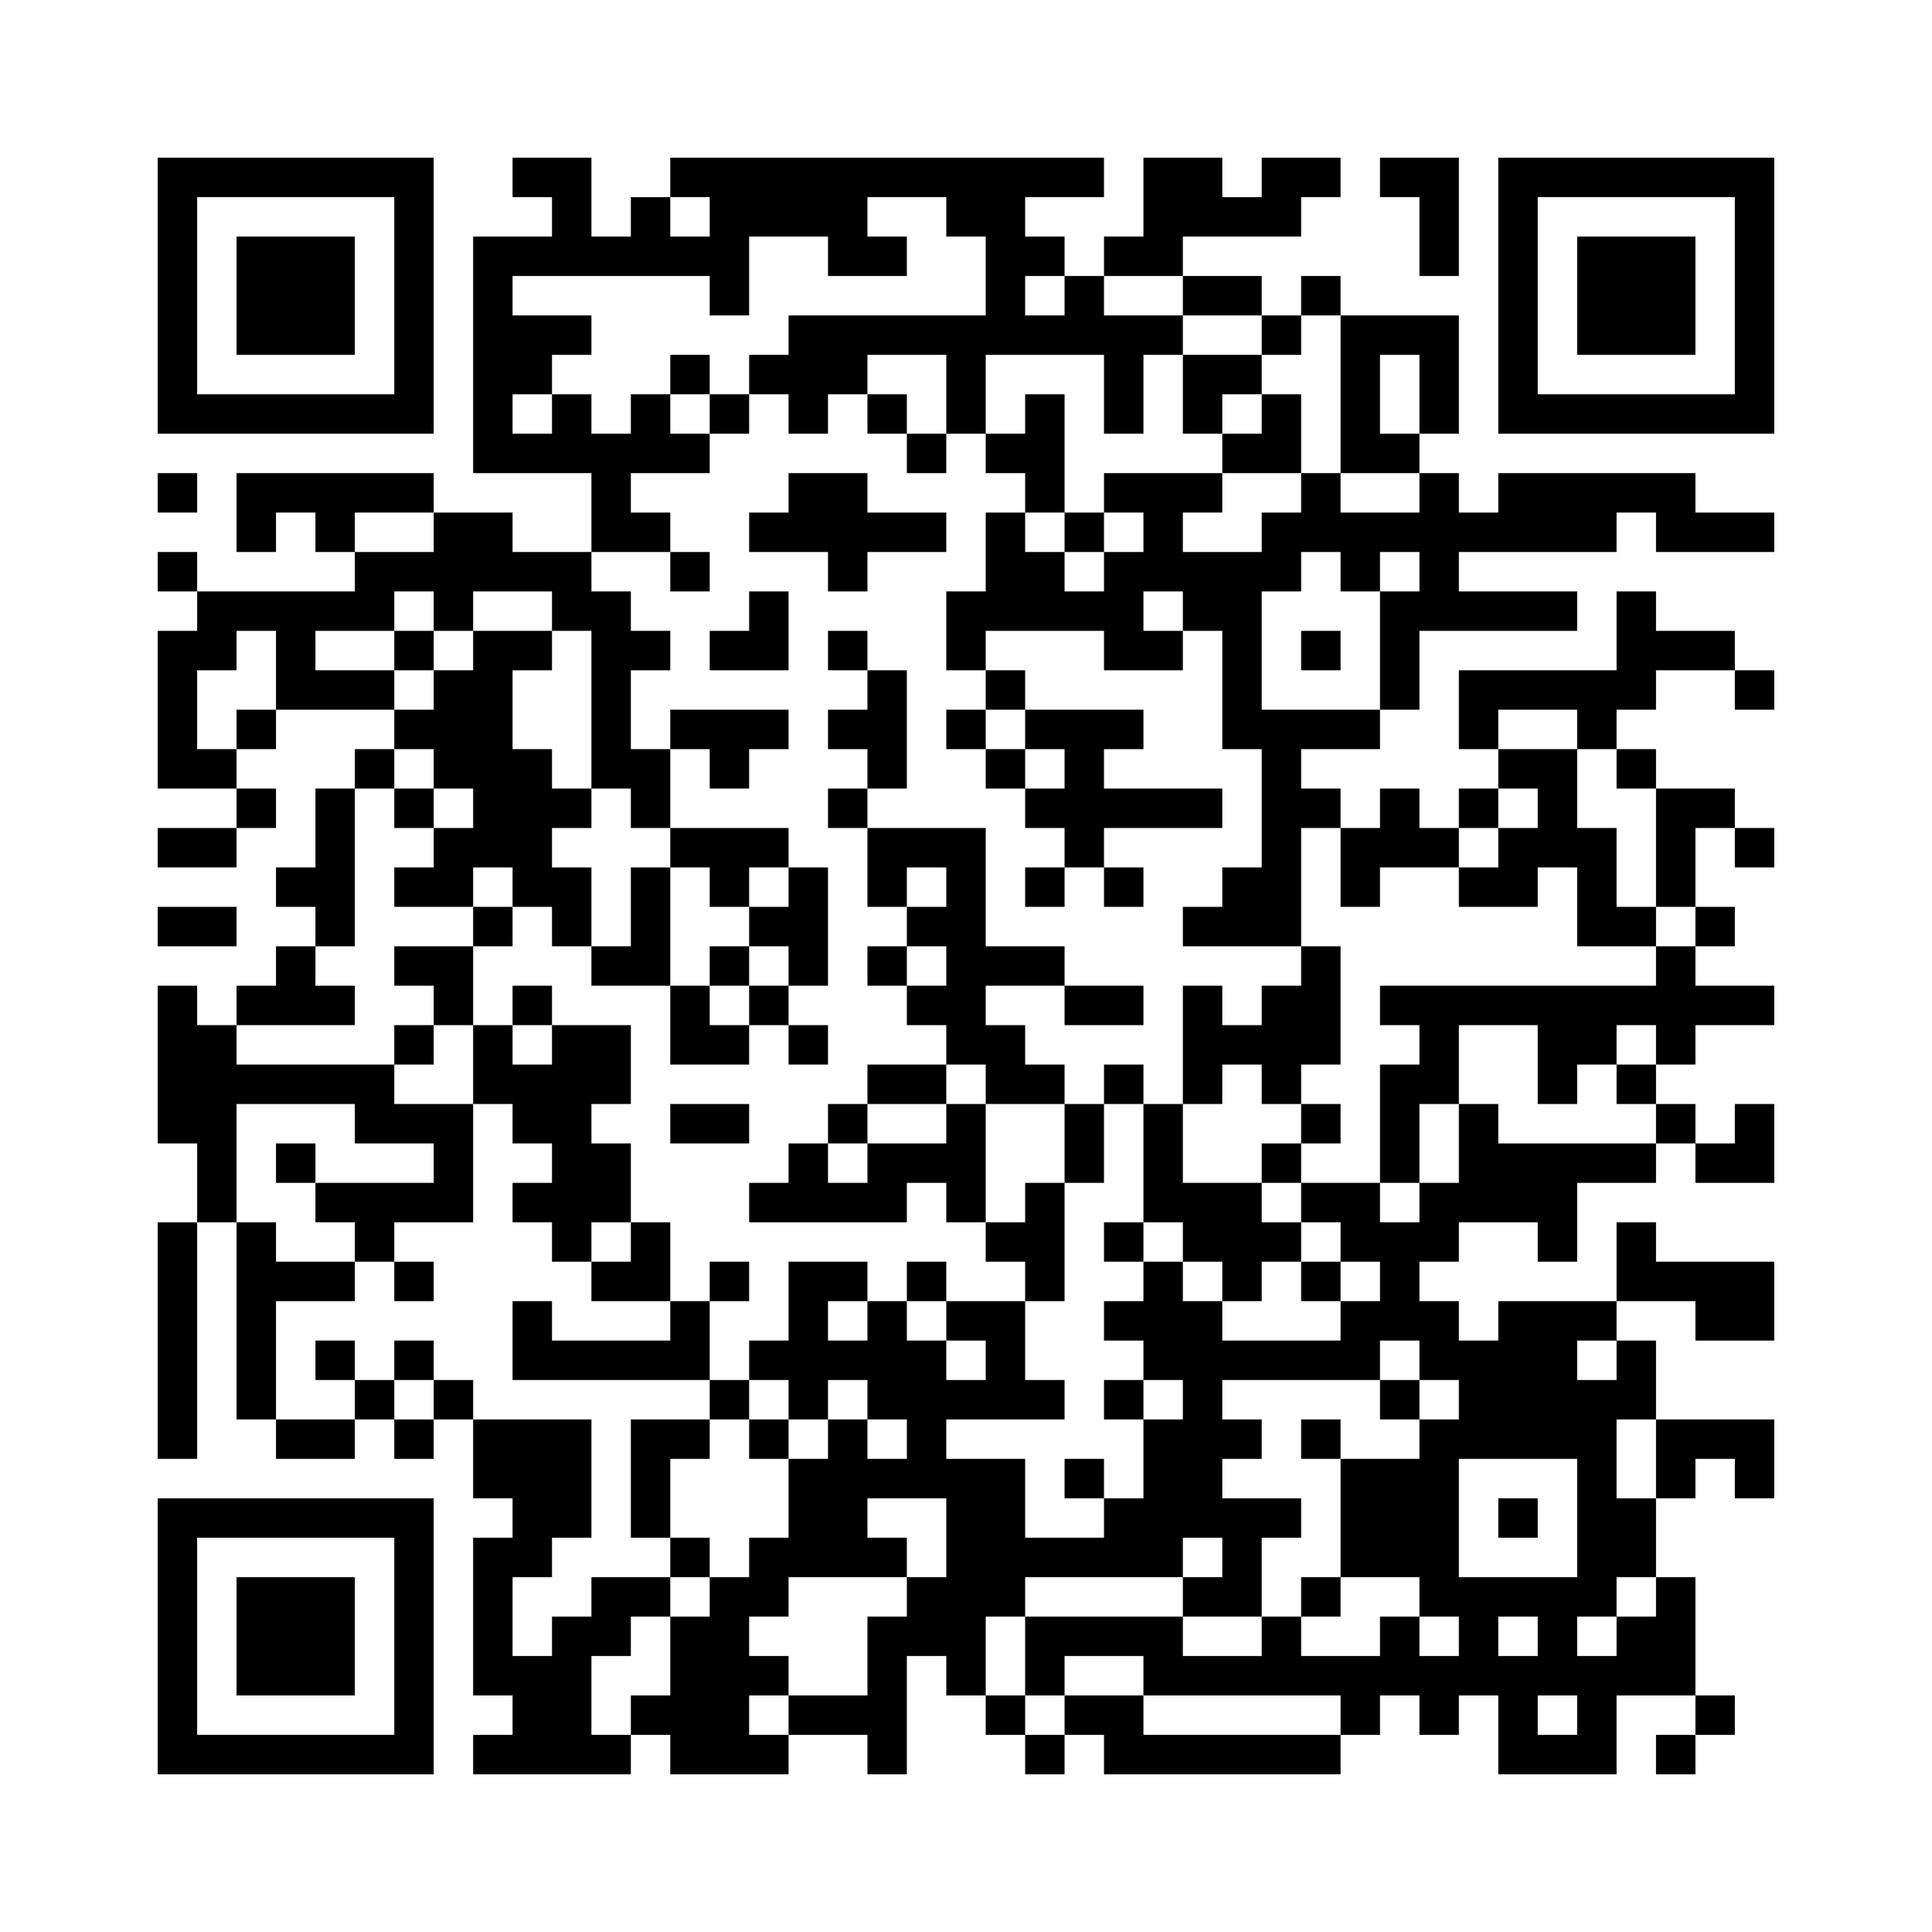 <?xml version='1.0' encoding='UTF-8'?>
<svg width="49mm" height="49mm" version="1.1" viewBox="0 0 49 49" xmlns="http://www.w3.org/2000/svg"><path d="M4,4H5V5H4zM5,4H6V5H5zM6,4H7V5H6zM7,4H8V5H7zM8,4H9V5H8zM9,4H10V5H9zM10,4H11V5H10zM13,4H14V5H13zM14,4H15V5H14zM17,4H18V5H17zM18,4H19V5H18zM19,4H20V5H19zM20,4H21V5H20zM21,4H22V5H21zM22,4H23V5H22zM23,4H24V5H23zM24,4H25V5H24zM25,4H26V5H25zM26,4H27V5H26zM27,4H28V5H27zM29,4H30V5H29zM30,4H31V5H30zM32,4H33V5H32zM33,4H34V5H33zM35,4H36V5H35zM36,4H37V5H36zM38,4H39V5H38zM39,4H40V5H39zM40,4H41V5H40zM41,4H42V5H41zM42,4H43V5H42zM43,4H44V5H43zM44,4H45V5H44zM4,5H5V6H4zM10,5H11V6H10zM14,5H15V6H14zM16,5H17V6H16zM18,5H19V6H18zM19,5H20V6H19zM20,5H21V6H20zM21,5H22V6H21zM24,5H25V6H24zM25,5H26V6H25zM29,5H30V6H29zM30,5H31V6H30zM31,5H32V6H31zM32,5H33V6H32zM36,5H37V6H36zM38,5H39V6H38zM44,5H45V6H44zM4,6H5V7H4zM6,6H7V7H6zM7,6H8V7H7zM8,6H9V7H8zM10,6H11V7H10zM12,6H13V7H12zM13,6H14V7H13zM14,6H15V7H14zM15,6H16V7H15zM16,6H17V7H16zM17,6H18V7H17zM18,6H19V7H18zM21,6H22V7H21zM22,6H23V7H22zM25,6H26V7H25zM26,6H27V7H26zM28,6H29V7H28zM29,6H30V7H29zM36,6H37V7H36zM38,6H39V7H38zM40,6H41V7H40zM41,6H42V7H41zM42,6H43V7H42zM44,6H45V7H44zM4,7H5V8H4zM6,7H7V8H6zM7,7H8V8H7zM8,7H9V8H8zM10,7H11V8H10zM12,7H13V8H12zM18,7H19V8H18zM25,7H26V8H25zM27,7H28V8H27zM30,7H31V8H30zM31,7H32V8H31zM33,7H34V8H33zM38,7H39V8H38zM40,7H41V8H40zM41,7H42V8H41zM42,7H43V8H42zM44,7H45V8H44zM4,8H5V9H4zM6,8H7V9H6zM7,8H8V9H7zM8,8H9V9H8zM10,8H11V9H10zM12,8H13V9H12zM13,8H14V9H13zM14,8H15V9H14zM20,8H21V9H20zM21,8H22V9H21zM22,8H23V9H22zM23,8H24V9H23zM24,8H25V9H24zM25,8H26V9H25zM26,8H27V9H26zM27,8H28V9H27zM28,8H29V9H28zM29,8H30V9H29zM32,8H33V9H32zM34,8H35V9H34zM35,8H36V9H35zM36,8H37V9H36zM38,8H39V9H38zM40,8H41V9H40zM41,8H42V9H41zM42,8H43V9H42zM44,8H45V9H44zM4,9H5V10H4zM10,9H11V10H10zM12,9H13V10H12zM13,9H14V10H13zM17,9H18V10H17zM19,9H20V10H19zM20,9H21V10H20zM21,9H22V10H21zM24,9H25V10H24zM28,9H29V10H28zM30,9H31V10H30zM31,9H32V10H31zM34,9H35V10H34zM36,9H37V10H36zM38,9H39V10H38zM44,9H45V10H44zM4,10H5V11H4zM5,10H6V11H5zM6,10H7V11H6zM7,10H8V11H7zM8,10H9V11H8zM9,10H10V11H9zM10,10H11V11H10zM12,10H13V11H12zM14,10H15V11H14zM16,10H17V11H16zM18,10H19V11H18zM20,10H21V11H20zM22,10H23V11H22zM24,10H25V11H24zM26,10H27V11H26zM28,10H29V11H28zM30,10H31V11H30zM32,10H33V11H32zM34,10H35V11H34zM36,10H37V11H36zM38,10H39V11H38zM39,10H40V11H39zM40,10H41V11H40zM41,10H42V11H41zM42,10H43V11H42zM43,10H44V11H43zM44,10H45V11H44zM12,11H13V12H12zM13,11H14V12H13zM14,11H15V12H14zM15,11H16V12H15zM16,11H17V12H16zM17,11H18V12H17zM23,11H24V12H23zM25,11H26V12H25zM26,11H27V12H26zM31,11H32V12H31zM32,11H33V12H32zM34,11H35V12H34zM35,11H36V12H35zM4,12H5V13H4zM6,12H7V13H6zM7,12H8V13H7zM8,12H9V13H8zM9,12H10V13H9zM10,12H11V13H10zM15,12H16V13H15zM20,12H21V13H20zM21,12H22V13H21zM26,12H27V13H26zM28,12H29V13H28zM29,12H30V13H29zM30,12H31V13H30zM33,12H34V13H33zM36,12H37V13H36zM38,12H39V13H38zM39,12H40V13H39zM40,12H41V13H40zM41,12H42V13H41zM42,12H43V13H42zM6,13H7V14H6zM8,13H9V14H8zM11,13H12V14H11zM12,13H13V14H12zM15,13H16V14H15zM16,13H17V14H16zM19,13H20V14H19zM20,13H21V14H20zM21,13H22V14H21zM22,13H23V14H22zM23,13H24V14H23zM25,13H26V14H25zM27,13H28V14H27zM29,13H30V14H29zM32,13H33V14H32zM33,13H34V14H33zM34,13H35V14H34zM35,13H36V14H35zM36,13H37V14H36zM37,13H38V14H37zM38,13H39V14H38zM39,13H40V14H39zM40,13H41V14H40zM42,13H43V14H42zM43,13H44V14H43zM44,13H45V14H44zM4,14H5V15H4zM9,14H10V15H9zM10,14H11V15H10zM11,14H12V15H11zM12,14H13V15H12zM13,14H14V15H13zM14,14H15V15H14zM17,14H18V15H17zM21,14H22V15H21zM25,14H26V15H25zM26,14H27V15H26zM28,14H29V15H28zM29,14H30V15H29zM30,14H31V15H30zM31,14H32V15H31zM32,14H33V15H32zM34,14H35V15H34zM36,14H37V15H36zM5,15H6V16H5zM6,15H7V16H6zM7,15H8V16H7zM8,15H9V16H8zM9,15H10V16H9zM11,15H12V16H11zM14,15H15V16H14zM15,15H16V16H15zM19,15H20V16H19zM24,15H25V16H24zM25,15H26V16H25zM26,15H27V16H26zM27,15H28V16H27zM28,15H29V16H28zM30,15H31V16H30zM31,15H32V16H31zM35,15H36V16H35zM36,15H37V16H36zM37,15H38V16H37zM38,15H39V16H38zM39,15H40V16H39zM41,15H42V16H41zM4,16H5V17H4zM5,16H6V17H5zM7,16H8V17H7zM10,16H11V17H10zM12,16H13V17H12zM13,16H14V17H13zM15,16H16V17H15zM16,16H17V17H16zM18,16H19V17H18zM19,16H20V17H19zM21,16H22V17H21zM24,16H25V17H24zM28,16H29V17H28zM29,16H30V17H29zM31,16H32V17H31zM33,16H34V17H33zM35,16H36V17H35zM41,16H42V17H41zM42,16H43V17H42zM43,16H44V17H43zM4,17H5V18H4zM7,17H8V18H7zM8,17H9V18H8zM9,17H10V18H9zM11,17H12V18H11zM12,17H13V18H12zM15,17H16V18H15zM22,17H23V18H22zM25,17H26V18H25zM31,17H32V18H31zM35,17H36V18H35zM37,17H38V18H37zM38,17H39V18H38zM39,17H40V18H39zM40,17H41V18H40zM41,17H42V18H41zM44,17H45V18H44zM4,18H5V19H4zM6,18H7V19H6zM10,18H11V19H10zM11,18H12V19H11zM12,18H13V19H12zM15,18H16V19H15zM17,18H18V19H17zM18,18H19V19H18zM19,18H20V19H19zM21,18H22V19H21zM22,18H23V19H22zM24,18H25V19H24zM26,18H27V19H26zM27,18H28V19H27zM28,18H29V19H28zM31,18H32V19H31zM32,18H33V19H32zM33,18H34V19H33zM34,18H35V19H34zM37,18H38V19H37zM40,18H41V19H40zM4,19H5V20H4zM5,19H6V20H5zM9,19H10V20H9zM11,19H12V20H11zM12,19H13V20H12zM13,19H14V20H13zM15,19H16V20H15zM16,19H17V20H16zM18,19H19V20H18zM22,19H23V20H22zM25,19H26V20H25zM27,19H28V20H27zM32,19H33V20H32zM38,19H39V20H38zM39,19H40V20H39zM41,19H42V20H41zM6,20H7V21H6zM8,20H9V21H8zM10,20H11V21H10zM12,20H13V21H12zM13,20H14V21H13zM14,20H15V21H14zM16,20H17V21H16zM21,20H22V21H21zM26,20H27V21H26zM27,20H28V21H27zM28,20H29V21H28zM29,20H30V21H29zM30,20H31V21H30zM32,20H33V21H32zM33,20H34V21H33zM35,20H36V21H35zM37,20H38V21H37zM39,20H40V21H39zM42,20H43V21H42zM43,20H44V21H43zM4,21H5V22H4zM5,21H6V22H5zM8,21H9V22H8zM11,21H12V22H11zM12,21H13V22H12zM13,21H14V22H13zM17,21H18V22H17zM18,21H19V22H18zM19,21H20V22H19zM22,21H23V22H22zM23,21H24V22H23zM24,21H25V22H24zM27,21H28V22H27zM32,21H33V22H32zM34,21H35V22H34zM35,21H36V22H35zM36,21H37V22H36zM38,21H39V22H38zM39,21H40V22H39zM40,21H41V22H40zM42,21H43V22H42zM44,21H45V22H44zM7,22H8V23H7zM8,22H9V23H8zM10,22H11V23H10zM11,22H12V23H11zM13,22H14V23H13zM14,22H15V23H14zM16,22H17V23H16zM18,22H19V23H18zM20,22H21V23H20zM22,22H23V23H22zM24,22H25V23H24zM26,22H27V23H26zM28,22H29V23H28zM31,22H32V23H31zM32,22H33V23H32zM34,22H35V23H34zM37,22H38V23H37zM38,22H39V23H38zM40,22H41V23H40zM42,22H43V23H42zM4,23H5V24H4zM5,23H6V24H5zM8,23H9V24H8zM12,23H13V24H12zM14,23H15V24H14zM16,23H17V24H16zM19,23H20V24H19zM20,23H21V24H20zM23,23H24V24H23zM24,23H25V24H24zM30,23H31V24H30zM31,23H32V24H31zM32,23H33V24H32zM40,23H41V24H40zM41,23H42V24H41zM43,23H44V24H43zM7,24H8V25H7zM10,24H11V25H10zM11,24H12V25H11zM15,24H16V25H15zM16,24H17V25H16zM18,24H19V25H18zM20,24H21V25H20zM22,24H23V25H22zM24,24H25V25H24zM25,24H26V25H25zM26,24H27V25H26zM33,24H34V25H33zM42,24H43V25H42zM4,25H5V26H4zM6,25H7V26H6zM7,25H8V26H7zM8,25H9V26H8zM11,25H12V26H11zM13,25H14V26H13zM17,25H18V26H17zM19,25H20V26H19zM23,25H24V26H23zM24,25H25V26H24zM27,25H28V26H27zM28,25H29V26H28zM30,25H31V26H30zM32,25H33V26H32zM33,25H34V26H33zM35,25H36V26H35zM36,25H37V26H36zM37,25H38V26H37zM38,25H39V26H38zM39,25H40V26H39zM40,25H41V26H40zM41,25H42V26H41zM42,25H43V26H42zM43,25H44V26H43zM44,25H45V26H44zM4,26H5V27H4zM5,26H6V27H5zM10,26H11V27H10zM12,26H13V27H12zM14,26H15V27H14zM15,26H16V27H15zM17,26H18V27H17zM18,26H19V27H18zM20,26H21V27H20zM24,26H25V27H24zM25,26H26V27H25zM30,26H31V27H30zM31,26H32V27H31zM32,26H33V27H32zM33,26H34V27H33zM36,26H37V27H36zM39,26H40V27H39zM40,26H41V27H40zM42,26H43V27H42zM4,27H5V28H4zM5,27H6V28H5zM6,27H7V28H6zM7,27H8V28H7zM8,27H9V28H8zM9,27H10V28H9zM12,27H13V28H12zM13,27H14V28H13zM14,27H15V28H14zM15,27H16V28H15zM22,27H23V28H22zM23,27H24V28H23zM25,27H26V28H25zM26,27H27V28H26zM28,27H29V28H28zM30,27H31V28H30zM32,27H33V28H32zM35,27H36V28H35zM36,27H37V28H36zM39,27H40V28H39zM41,27H42V28H41zM4,28H5V29H4zM5,28H6V29H5zM9,28H10V29H9zM10,28H11V29H10zM11,28H12V29H11zM13,28H14V29H13zM14,28H15V29H14zM17,28H18V29H17zM18,28H19V29H18zM21,28H22V29H21zM24,28H25V29H24zM27,28H28V29H27zM29,28H30V29H29zM33,28H34V29H33zM35,28H36V29H35zM37,28H38V29H37zM42,28H43V29H42zM44,28H45V29H44zM5,29H6V30H5zM7,29H8V30H7zM11,29H12V30H11zM14,29H15V30H14zM15,29H16V30H15zM20,29H21V30H20zM22,29H23V30H22zM23,29H24V30H23zM24,29H25V30H24zM27,29H28V30H27zM29,29H30V30H29zM32,29H33V30H32zM35,29H36V30H35zM37,29H38V30H37zM38,29H39V30H38zM39,29H40V30H39zM40,29H41V30H40zM41,29H42V30H41zM43,29H44V30H43zM44,29H45V30H44zM5,30H6V31H5zM8,30H9V31H8zM9,30H10V31H9zM10,30H11V31H10zM11,30H12V31H11zM13,30H14V31H13zM14,30H15V31H14zM15,30H16V31H15zM19,30H20V31H19zM20,30H21V31H20zM21,30H22V31H21zM22,30H23V31H22zM24,30H25V31H24zM26,30H27V31H26zM29,30H30V31H29zM30,30H31V31H30zM31,30H32V31H31zM33,30H34V31H33zM34,30H35V31H34zM36,30H37V31H36zM37,30H38V31H37zM38,30H39V31H38zM39,30H40V31H39zM4,31H5V32H4zM6,31H7V32H6zM9,31H10V32H9zM14,31H15V32H14zM16,31H17V32H16zM25,31H26V32H25zM26,31H27V32H26zM28,31H29V32H28zM30,31H31V32H30zM31,31H32V32H31zM32,31H33V32H32zM34,31H35V32H34zM35,31H36V32H35zM36,31H37V32H36zM39,31H40V32H39zM41,31H42V32H41zM4,32H5V33H4zM6,32H7V33H6zM7,32H8V33H7zM8,32H9V33H8zM10,32H11V33H10zM15,32H16V33H15zM16,32H17V33H16zM18,32H19V33H18zM20,32H21V33H20zM21,32H22V33H21zM23,32H24V33H23zM26,32H27V33H26zM29,32H30V33H29zM31,32H32V33H31zM33,32H34V33H33zM35,32H36V33H35zM41,32H42V33H41zM42,32H43V33H42zM43,32H44V33H43zM44,32H45V33H44zM4,33H5V34H4zM6,33H7V34H6zM13,33H14V34H13zM17,33H18V34H17zM20,33H21V34H20zM22,33H23V34H22zM24,33H25V34H24zM25,33H26V34H25zM28,33H29V34H28zM29,33H30V34H29zM30,33H31V34H30zM34,33H35V34H34zM35,33H36V34H35zM36,33H37V34H36zM38,33H39V34H38zM39,33H40V34H39zM40,33H41V34H40zM43,33H44V34H43zM44,33H45V34H44zM4,34H5V35H4zM6,34H7V35H6zM8,34H9V35H8zM10,34H11V35H10zM13,34H14V35H13zM14,34H15V35H14zM15,34H16V35H15zM16,34H17V35H16zM17,34H18V35H17zM19,34H20V35H19zM20,34H21V35H20zM21,34H22V35H21zM22,34H23V35H22zM23,34H24V35H23zM25,34H26V35H25zM29,34H30V35H29zM30,34H31V35H30zM31,34H32V35H31zM32,34H33V35H32zM33,34H34V35H33zM34,34H35V35H34zM36,34H37V35H36zM37,34H38V35H37zM38,34H39V35H38zM39,34H40V35H39zM41,34H42V35H41zM4,35H5V36H4zM6,35H7V36H6zM9,35H10V36H9zM11,35H12V36H11zM18,35H19V36H18zM20,35H21V36H20zM22,35H23V36H22zM23,35H24V36H23zM24,35H25V36H24zM25,35H26V36H25zM26,35H27V36H26zM28,35H29V36H28zM30,35H31V36H30zM35,35H36V36H35zM37,35H38V36H37zM38,35H39V36H38zM39,35H40V36H39zM40,35H41V36H40zM41,35H42V36H41zM4,36H5V37H4zM7,36H8V37H7zM8,36H9V37H8zM10,36H11V37H10zM12,36H13V37H12zM13,36H14V37H13zM14,36H15V37H14zM16,36H17V37H16zM17,36H18V37H17zM19,36H20V37H19zM21,36H22V37H21zM23,36H24V37H23zM29,36H30V37H29zM30,36H31V37H30zM31,36H32V37H31zM33,36H34V37H33zM36,36H37V37H36zM37,36H38V37H37zM38,36H39V37H38zM39,36H40V37H39zM40,36H41V37H40zM42,36H43V37H42zM43,36H44V37H43zM44,36H45V37H44zM12,37H13V38H12zM13,37H14V38H13zM14,37H15V38H14zM16,37H17V38H16zM20,37H21V38H20zM21,37H22V38H21zM22,37H23V38H22zM23,37H24V38H23zM24,37H25V38H24zM25,37H26V38H25zM27,37H28V38H27zM29,37H30V38H29zM30,37H31V38H30zM34,37H35V38H34zM35,37H36V38H35zM36,37H37V38H36zM40,37H41V38H40zM42,37H43V38H42zM44,37H45V38H44zM4,38H5V39H4zM5,38H6V39H5zM6,38H7V39H6zM7,38H8V39H7zM8,38H9V39H8zM9,38H10V39H9zM10,38H11V39H10zM13,38H14V39H13zM14,38H15V39H14zM16,38H17V39H16zM20,38H21V39H20zM21,38H22V39H21zM24,38H25V39H24zM25,38H26V39H25zM28,38H29V39H28zM29,38H30V39H29zM30,38H31V39H30zM31,38H32V39H31zM32,38H33V39H32zM34,38H35V39H34zM35,38H36V39H35zM36,38H37V39H36zM38,38H39V39H38zM40,38H41V39H40zM41,38H42V39H41zM4,39H5V40H4zM10,39H11V40H10zM12,39H13V40H12zM13,39H14V40H13zM17,39H18V40H17zM19,39H20V40H19zM20,39H21V40H20zM21,39H22V40H21zM22,39H23V40H22zM24,39H25V40H24zM25,39H26V40H25zM26,39H27V40H26zM27,39H28V40H27zM28,39H29V40H28zM29,39H30V40H29zM31,39H32V40H31zM34,39H35V40H34zM35,39H36V40H35zM36,39H37V40H36zM40,39H41V40H40zM41,39H42V40H41zM4,40H5V41H4zM6,40H7V41H6zM7,40H8V41H7zM8,40H9V41H8zM10,40H11V41H10zM12,40H13V41H12zM15,40H16V41H15zM16,40H17V41H16zM18,40H19V41H18zM19,40H20V41H19zM23,40H24V41H23zM24,40H25V41H24zM25,40H26V41H25zM30,40H31V41H30zM31,40H32V41H31zM33,40H34V41H33zM36,40H37V41H36zM37,40H38V41H37zM38,40H39V41H38zM39,40H40V41H39zM40,40H41V41H40zM42,40H43V41H42zM4,41H5V42H4zM6,41H7V42H6zM7,41H8V42H7zM8,41H9V42H8zM10,41H11V42H10zM12,41H13V42H12zM14,41H15V42H14zM15,41H16V42H15zM17,41H18V42H17zM18,41H19V42H18zM22,41H23V42H22zM23,41H24V42H23zM24,41H25V42H24zM26,41H27V42H26zM27,41H28V42H27zM28,41H29V42H28zM29,41H30V42H29zM32,41H33V42H32zM35,41H36V42H35zM37,41H38V42H37zM39,41H40V42H39zM41,41H42V42H41zM42,41H43V42H42zM4,42H5V43H4zM6,42H7V43H6zM7,42H8V43H7zM8,42H9V43H8zM10,42H11V43H10zM12,42H13V43H12zM13,42H14V43H13zM14,42H15V43H14zM17,42H18V43H17zM18,42H19V43H18zM19,42H20V43H19zM22,42H23V43H22zM24,42H25V43H24zM26,42H27V43H26zM29,42H30V43H29zM30,42H31V43H30zM31,42H32V43H31zM32,42H33V43H32zM33,42H34V43H33zM34,42H35V43H34zM35,42H36V43H35zM36,42H37V43H36zM37,42H38V43H37zM38,42H39V43H38zM39,42H40V43H39zM40,42H41V43H40zM41,42H42V43H41zM42,42H43V43H42zM4,43H5V44H4zM10,43H11V44H10zM13,43H14V44H13zM14,43H15V44H14zM16,43H17V44H16zM17,43H18V44H17zM18,43H19V44H18zM20,43H21V44H20zM21,43H22V44H21zM22,43H23V44H22zM25,43H26V44H25zM27,43H28V44H27zM28,43H29V44H28zM34,43H35V44H34zM36,43H37V44H36zM38,43H39V44H38zM40,43H41V44H40zM43,43H44V44H43zM4,44H5V45H4zM5,44H6V45H5zM6,44H7V45H6zM7,44H8V45H7zM8,44H9V45H8zM9,44H10V45H9zM10,44H11V45H10zM12,44H13V45H12zM13,44H14V45H13zM14,44H15V45H14zM15,44H16V45H15zM17,44H18V45H17zM18,44H19V45H18zM19,44H20V45H19zM22,44H23V45H22zM26,44H27V45H26zM28,44H29V45H28zM29,44H30V45H29zM30,44H31V45H30zM31,44H32V45H31zM32,44H33V45H32zM33,44H34V45H33zM38,44H39V45H38zM39,44H40V45H39zM40,44H41V45H40zM42,44H43V45H42z" id="qr-path" fill="#000000" fill-opacity="1" fill-rule="nonzero" stroke="none"/></svg>